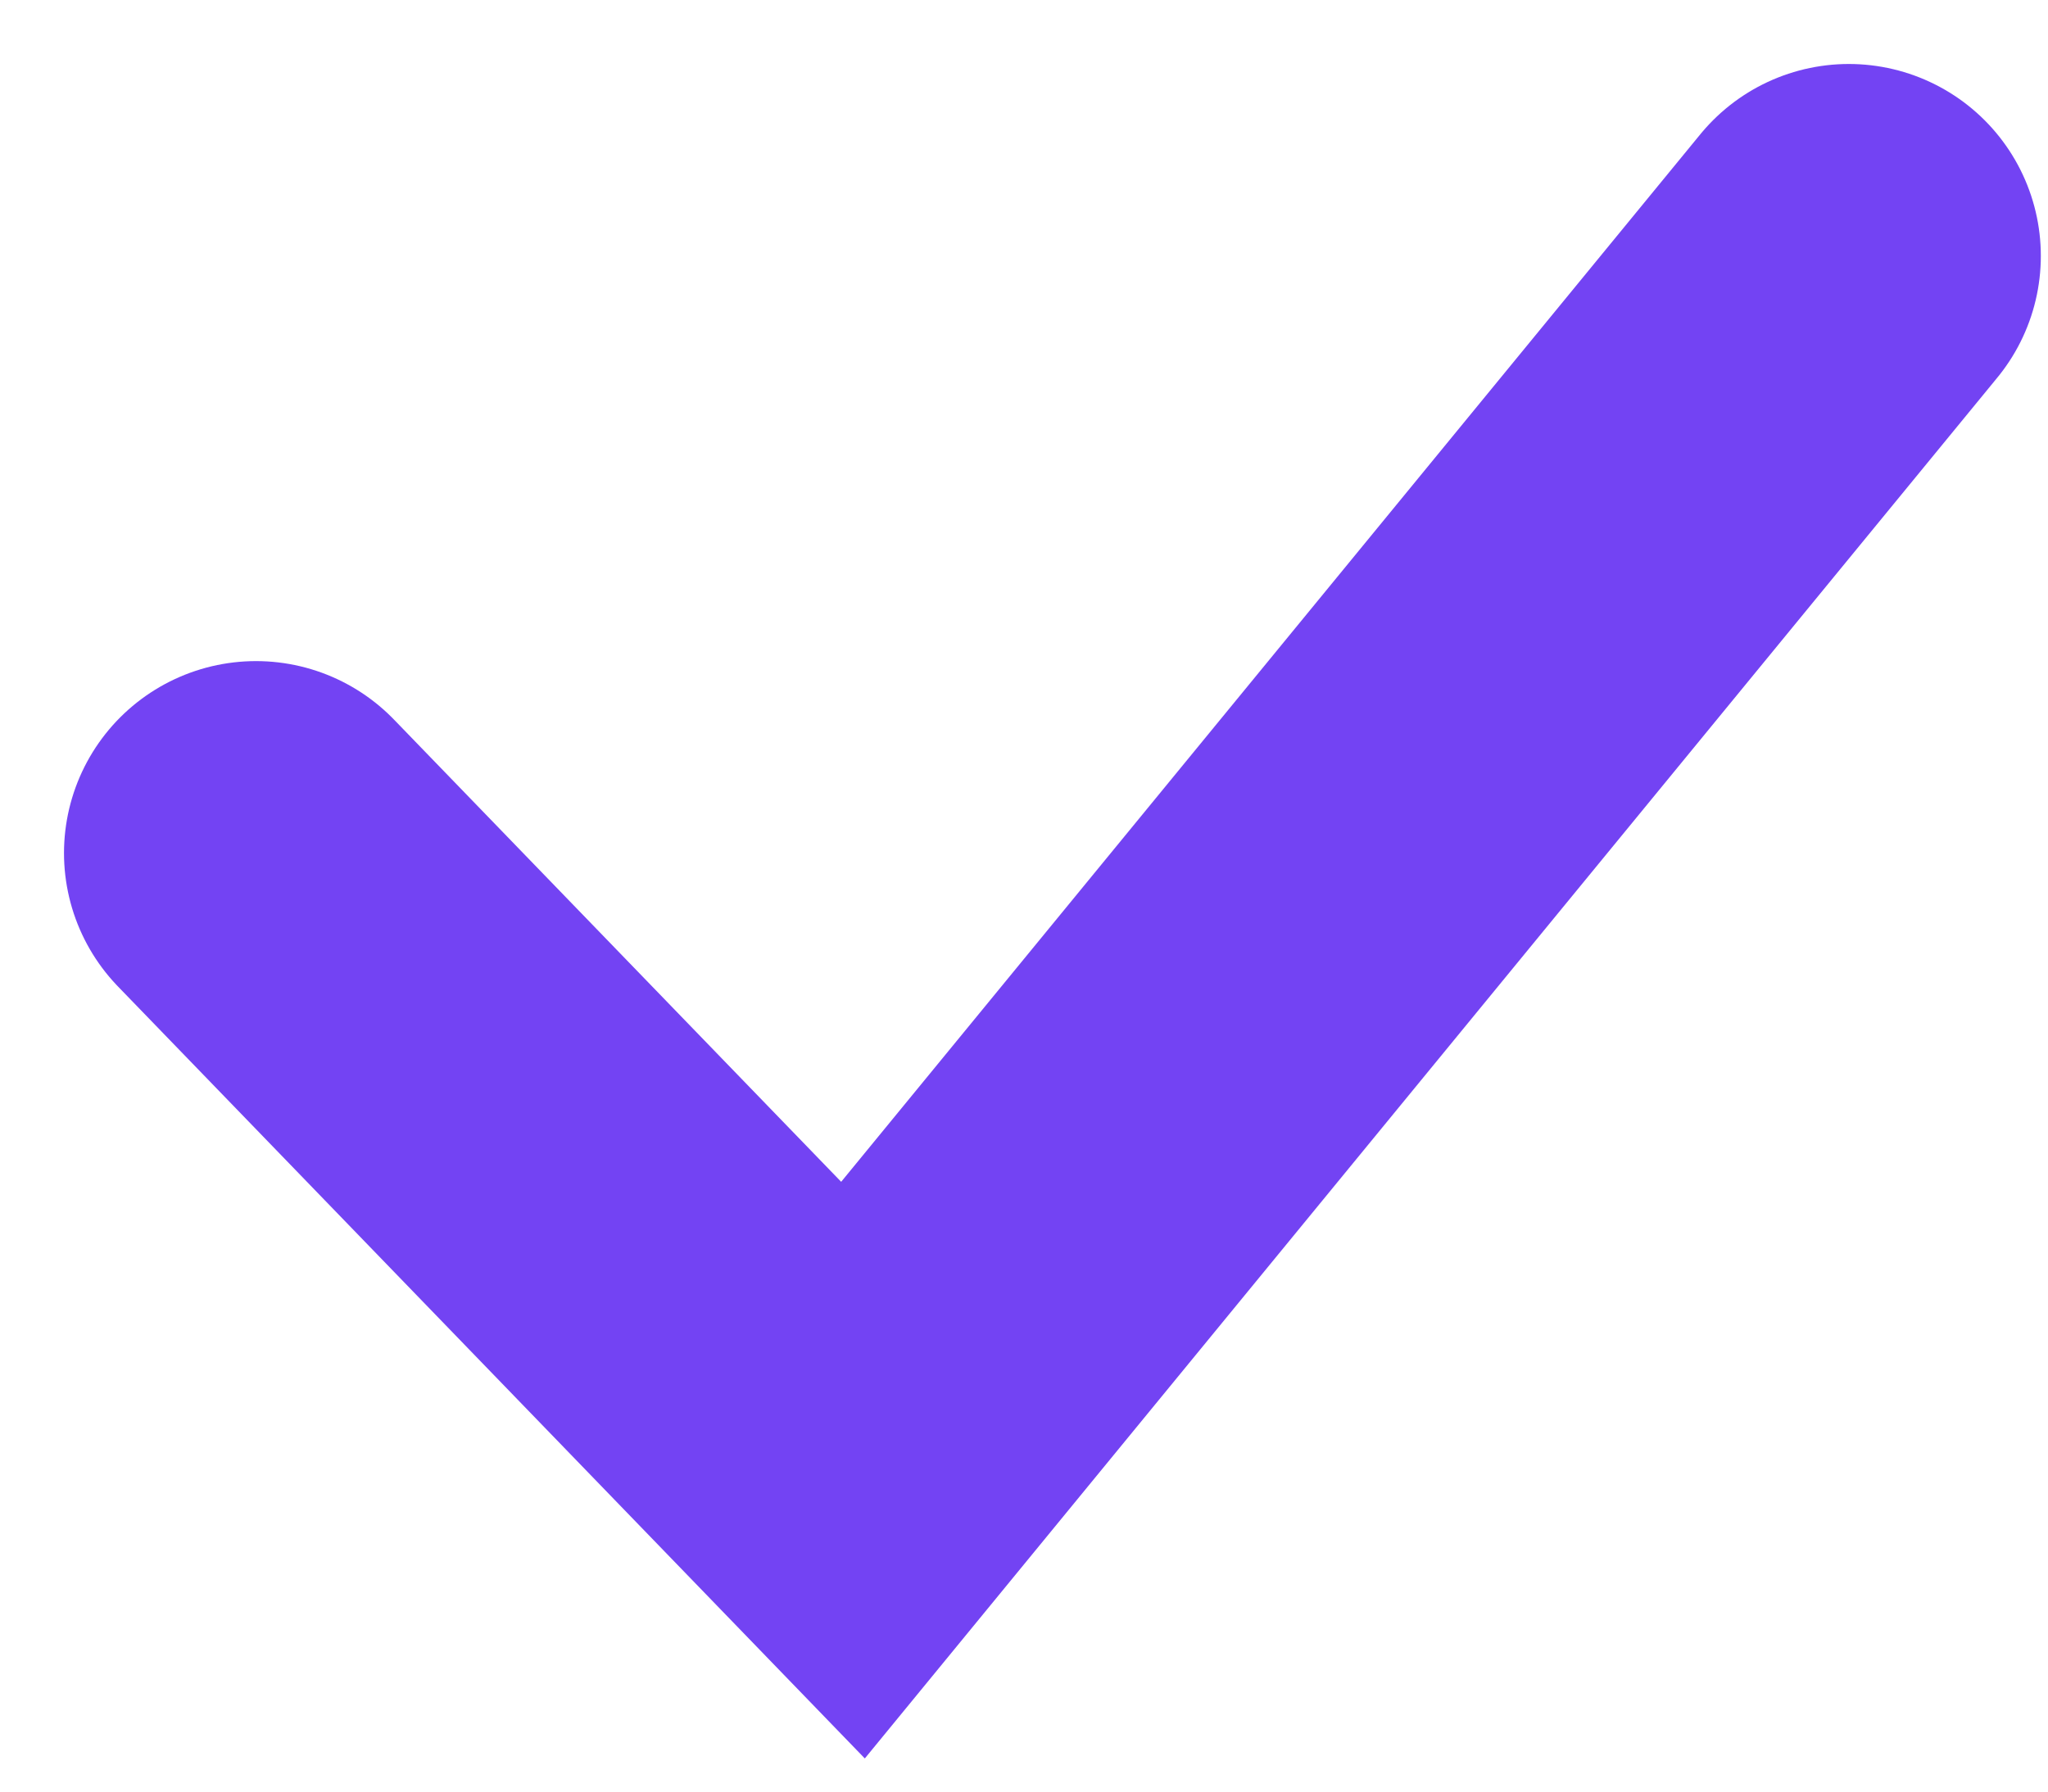 <?xml version="1.0" encoding="utf-8"?>
<svg xmlns="http://www.w3.org/2000/svg" fill="none" height="100%" overflow="visible" preserveAspectRatio="none" style="display: block;" viewBox="0 0 8 7" width="100%">
<path d="M7.222 1L3.332 5.744L1 3.333" id="Path" stroke="#7343F3" stroke-linecap="round" stroke-width="1.5"/>
</svg>